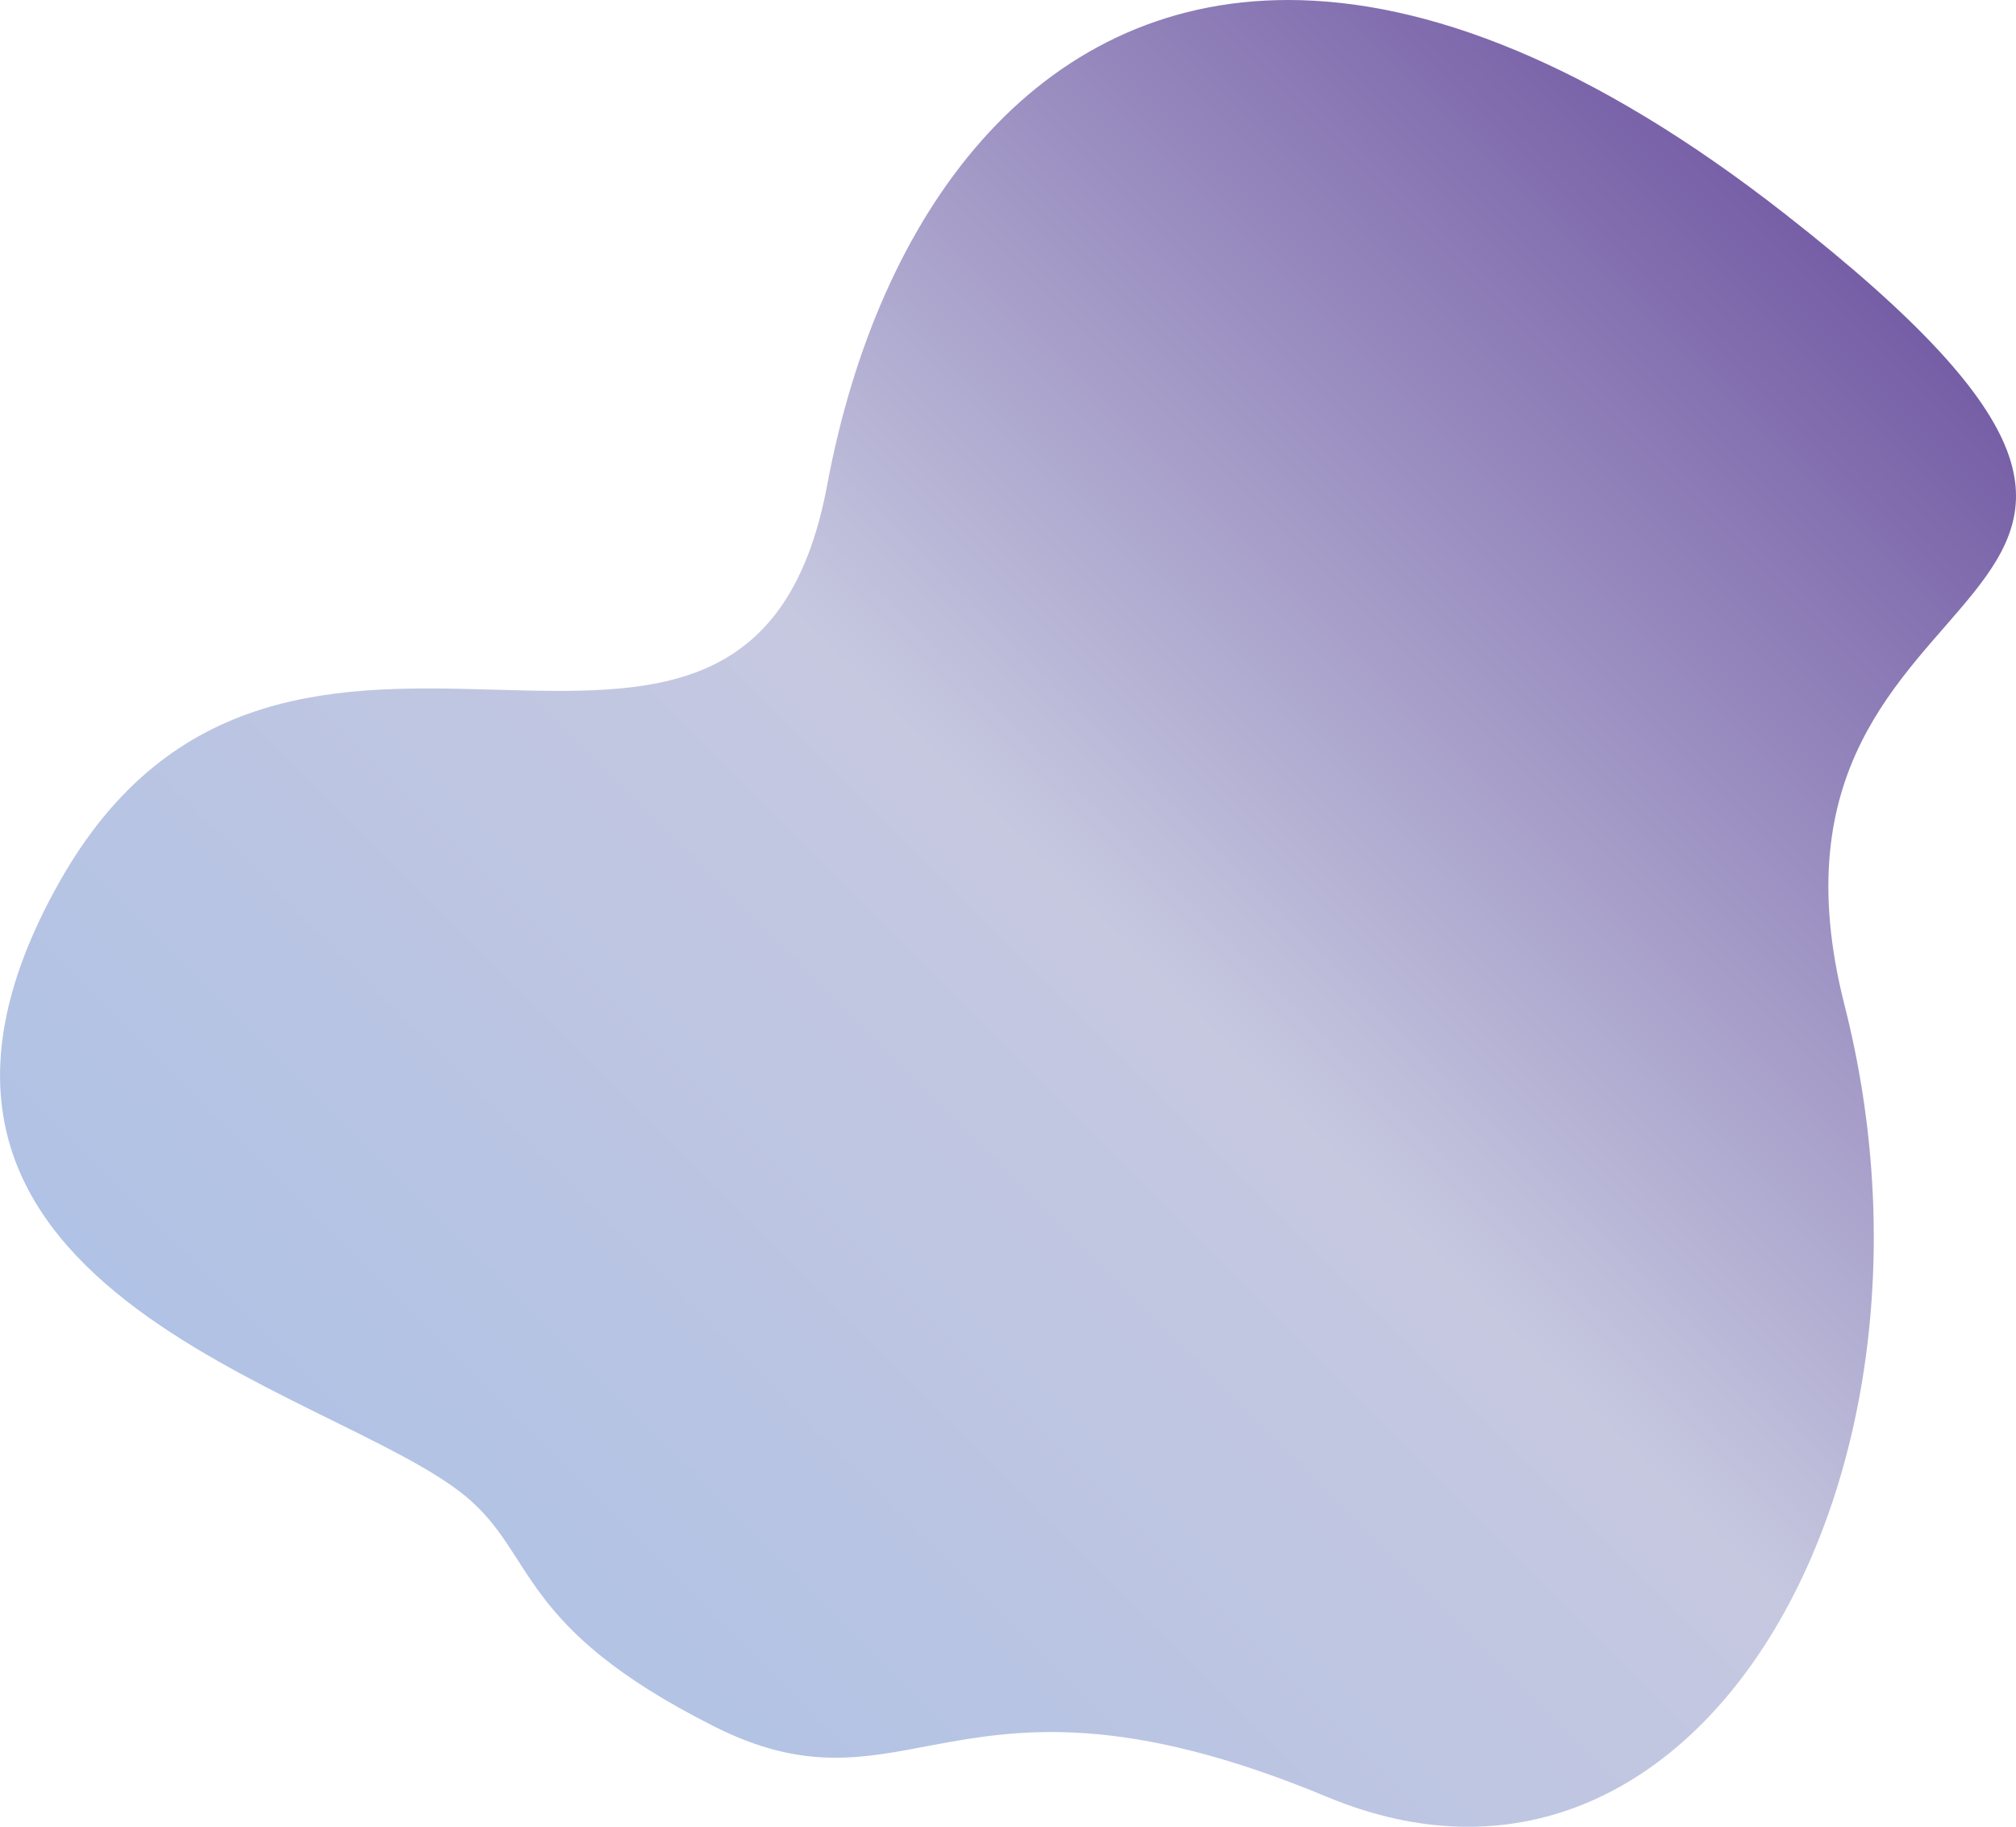 <?xml version="1.0" encoding="UTF-8"?> <svg xmlns="http://www.w3.org/2000/svg" xmlns:xlink="http://www.w3.org/1999/xlink" id="_Слой_2" data-name="Слой 2" viewBox="0 0 164.51 149.09"><defs><style> .cls-1 { fill: url(#_Безымянный_градиент_29); } </style><linearGradient id="_Безымянный_градиент_29" data-name="Безымянный градиент 29" x1="40.48" y1="136.76" x2="153.45" y2="23.79" gradientUnits="userSpaceOnUse"><stop offset="0" stop-color="#b0c2e5"></stop><stop offset=".49" stop-color="#c6c8e0"></stop><stop offset="1" stop-color="#765ea6"></stop></linearGradient></defs><g id="_Слой_1-2" data-name="Слой 1"><path class="cls-1" d="M67.5,39.59c-3.25,17.4-14.43,17.05-27.11,16.7-12.45-.35-26.35-.69-35.59,15.78-18.65,33.25,22.36,41.07,33.21,50.06,5.78,4.78,4.1,10.62,20.24,18.76,7.35,3.71,12.1,2.62,17.96,1.52,7-1.31,15.59-2.62,32.1,4.25,30.35,12.62,52.01-26.08,42.21-64.61-9.8-38.53,39.6-29.84-4.9-64.62C129.91,5.14,116.36,0,105.11,0c-20.6,0-33.45,17.28-37.61,39.59Z"></path></g></svg> 